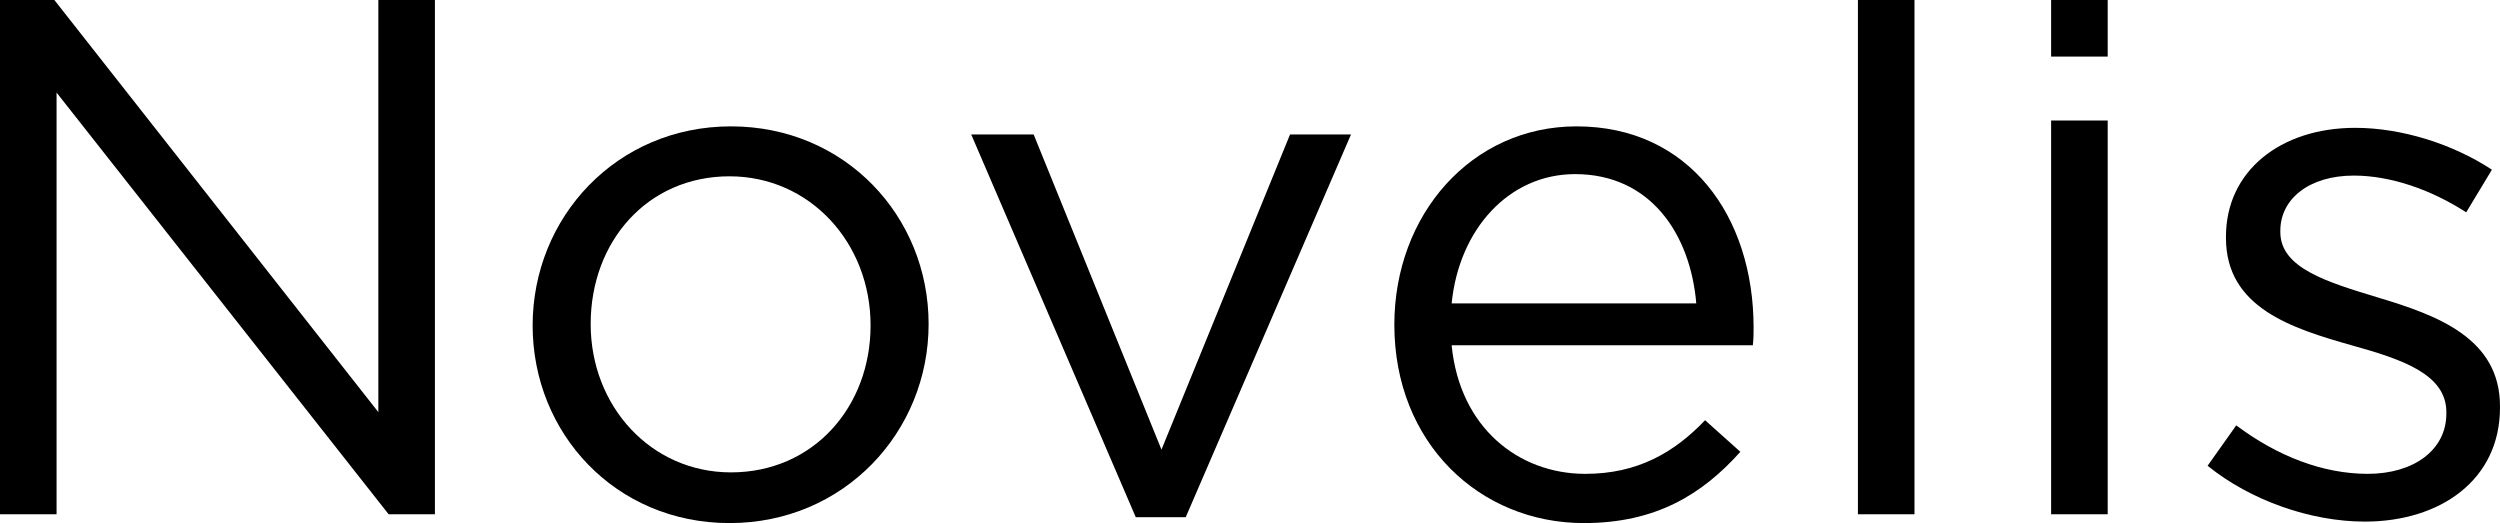 <?xml version="1.0" encoding="UTF-8"?> <!-- Generator: Adobe Illustrator 25.2.0, SVG Export Plug-In . SVG Version: 6.00 Build 0) --> <svg xmlns="http://www.w3.org/2000/svg" xmlns:xlink="http://www.w3.org/1999/xlink" version="1.1" id="Layer_1" x="0px" y="0px" viewBox="0 0 283.331 59.281" style="enable-background:new 0 0 283.331 59.281;" xml:space="preserve"> <polygon style="fill:#000001;" points="232.459,6.412 238.87,6.412 238.87,0 232.459,0 232.459,6.412 "></polygon> <path style="fill:#000001;" d="M269.509,33.72c-5.745-1.748-11.073-3.33-11.073-7.41v-0.167c0-3.58,3.247-6.244,8.326-6.244 c4.163,0,8.742,1.582,12.739,4.163l2.914-4.829c-4.413-2.914-10.241-4.746-15.487-4.746c-8.492,0-14.654,4.912-14.654,12.322v0.166 c0,7.91,7.493,10.241,14.238,12.156c5.662,1.582,10.74,3.247,10.74,7.577v0.167c0,4.163-3.747,6.827-8.908,6.827 c-5.079,0-10.241-1.998-14.904-5.495l-3.247,4.579c4.829,3.914,11.656,6.328,17.818,6.328c8.576,0,15.32-4.746,15.32-12.905v-0.166 C283.331,38.3,276.17,35.719,269.509,33.72L269.509,33.72z"></path> <polygon style="fill:#000001;" points="232.459,58.283 238.87,58.283 238.87,13.658 232.459,13.658 232.459,58.283 "></polygon> <polygon style="fill:#000001;" points="210.562,58.283 216.973,58.283 216.973,0 210.562,0 210.562,58.283 "></polygon> <path style="fill:#000001;" d="M198.739,37.134c0-12.656-7.327-22.813-20.066-22.813c-11.906,0-20.649,9.991-20.649,22.48 c0,13.405,9.658,22.48,21.481,22.48c8.16,0,13.405-3.247,17.734-8.076l-3.997-3.58c-3.497,3.663-7.66,6.078-13.571,6.078 c-7.577,0-14.238-5.245-15.153-14.57h34.136C198.739,38.383,198.739,37.717,198.739,37.134z M164.519,34.387 c0.833-8.409,6.494-14.654,13.987-14.654c8.576,0,13.072,6.827,13.738,14.654H164.519z"></path> <polygon style="fill:#000001;" points="131.633,50.956 117.146,15.237 110.069,15.237 128.719,58.615 134.381,58.615 153.114,15.237 146.204,15.237 131.633,50.956 "></polygon> <path style="fill:#000001;" d="M82.845,14.321c-12.989,0-22.48,10.324-22.48,22.564s9.408,22.397,22.314,22.397 c12.989,0,22.563-10.324,22.563-22.563C105.242,24.479,95.75,14.321,82.845,14.321z M82.845,53.536 c-9.075,0-15.903-7.493-15.903-16.818c0-9.325,6.411-16.736,15.736-16.736c9.075,0,15.986,7.493,15.986,16.902 C98.664,46.126,92.17,53.536,82.845,53.536z"></path> <polygon style="fill:#000001;" points="42.879,46.709 6.161,0 0,0 0,58.283 6.411,58.283 6.411,10.491 44.045,58.283 49.29,58.283 49.29,0 42.879,0 42.879,46.709 "></polygon> </svg> 